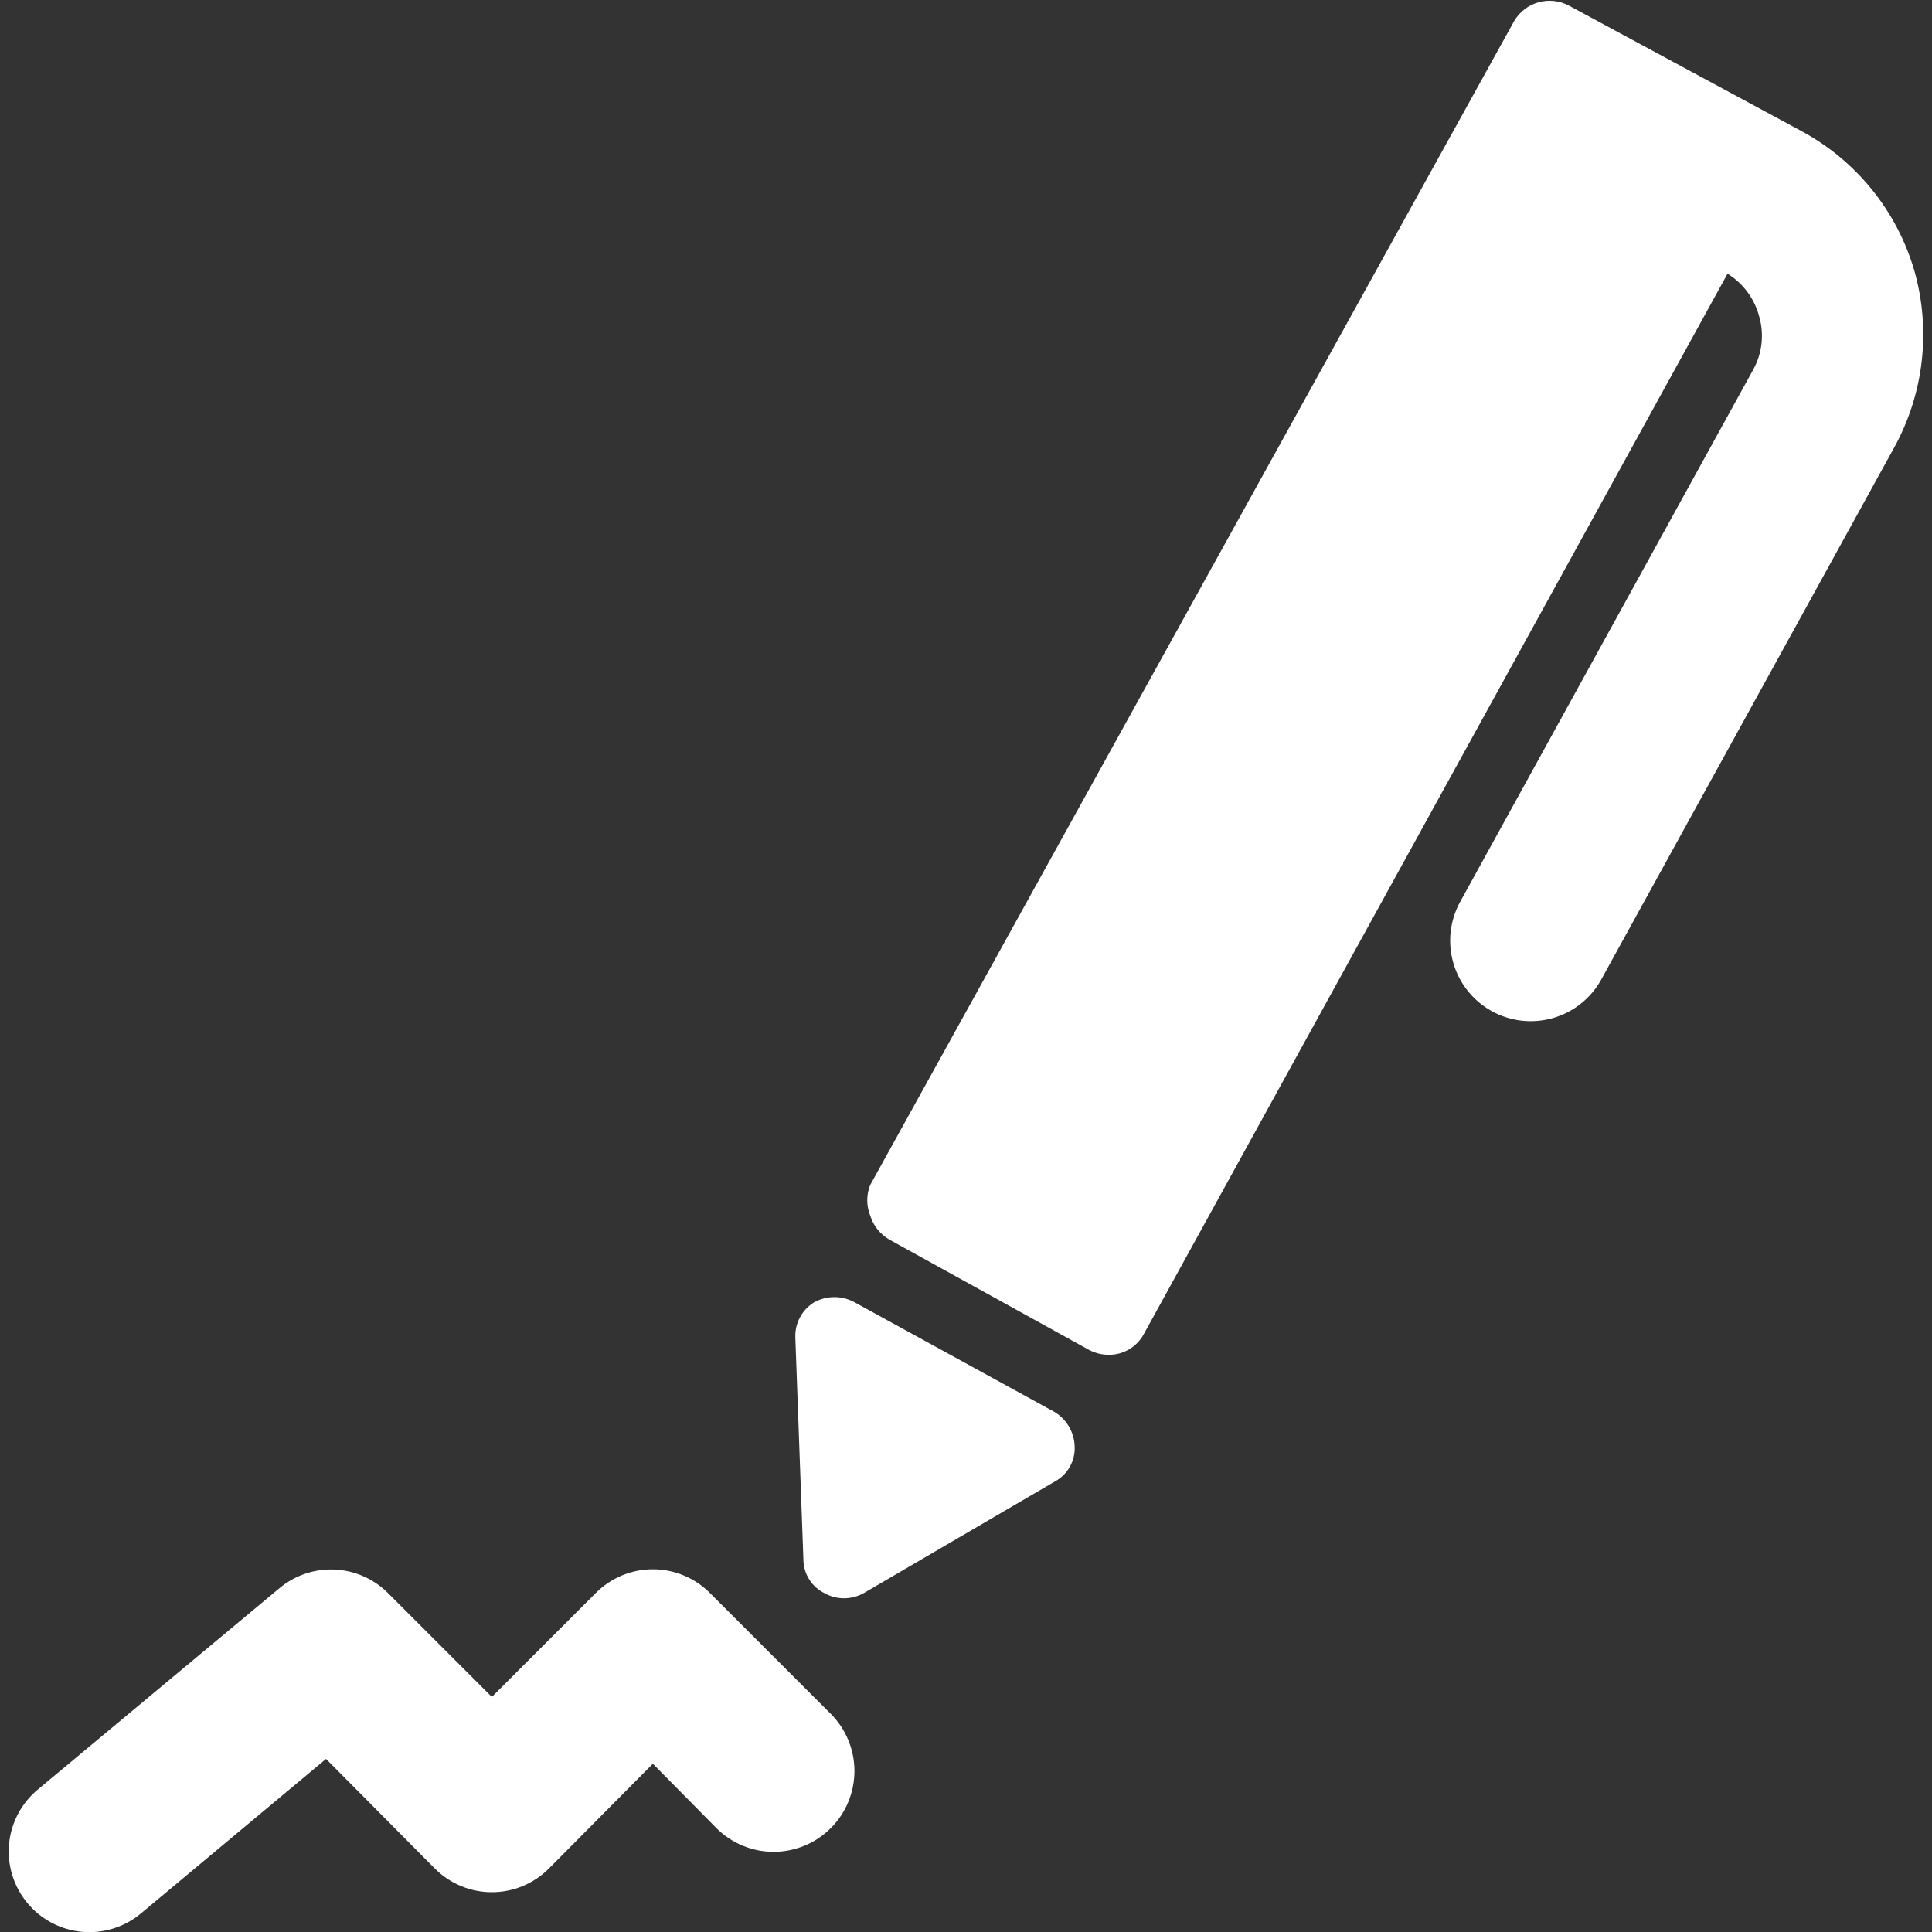 <svg width="500" height="500" viewBox="0 0 500 500" fill="none" xmlns="http://www.w3.org/2000/svg">
<rect x="0" y="0" width="500" height="500" fill="#333333" stroke="none"/>
<g clip-path="url(#clip0_590_394)">
<path d="M183.751 412.292C181.814 410.339 179.51 408.789 176.971 407.731C174.432 406.674 171.709 406.129 168.959 406.129C166.209 406.129 163.486 406.674 160.947 407.731C158.408 408.789 156.104 410.339 154.168 412.292L127.293 439.167L100.418 412.292C96.736 408.603 91.805 406.429 86.598 406.197C81.391 405.966 76.287 407.694 72.293 411.042L9.793 463.125C7.683 464.874 5.939 467.022 4.661 469.446C3.383 471.87 2.595 474.522 2.344 477.251C2.092 479.979 2.381 482.731 3.195 485.347C4.008 487.964 5.33 490.395 7.084 492.5C8.833 494.609 10.981 496.353 13.405 497.631C15.829 498.91 18.481 499.697 21.21 499.949C23.939 500.2 26.69 499.911 29.307 499.098C31.924 498.284 34.354 496.962 36.459 495.208L84.376 455.208L112.501 483.542C114.438 485.494 116.742 487.044 119.281 488.102C121.819 489.16 124.542 489.704 127.293 489.704C130.043 489.704 132.766 489.16 135.305 488.102C137.843 487.044 140.147 485.494 142.084 483.542L168.959 456.458L185.418 473.125C187.36 475.067 189.666 476.608 192.204 477.66C194.742 478.711 197.462 479.252 200.209 479.252C202.956 479.252 205.676 478.711 208.214 477.66C210.752 476.608 213.058 475.067 215.001 473.125C216.943 471.182 218.484 468.876 219.535 466.338C220.587 463.801 221.128 461.08 221.128 458.333C221.128 455.586 220.587 452.866 219.535 450.328C218.484 447.79 216.943 445.484 215.001 443.542L183.751 412.292Z" fill="white"/>
<path d="M495.419 70C490.948 54.725 480.611 41.842 466.669 34.167L406.044 1.458C403.628 0.163 400.805 -0.148 398.164 0.59C395.524 1.327 393.272 3.057 391.877 5.417L225.21 306.667C224.19 309.207 224.19 312.043 225.21 314.583C226.018 317.229 227.807 319.465 230.21 320.833L281.877 349.375C283.422 350.18 285.135 350.609 286.877 350.625C288.755 350.653 290.605 350.162 292.222 349.206C293.84 348.251 295.162 346.867 296.044 345.208L447.085 70.833C451.062 73.291 453.965 77.16 455.21 81.667C455.907 83.973 456.137 86.396 455.887 88.793C455.636 91.189 454.911 93.512 453.752 95.625L377.919 233.333C376.59 235.727 375.747 238.359 375.437 241.079C375.126 243.798 375.355 246.552 376.109 249.184C376.864 251.815 378.13 254.272 379.834 256.414C381.539 258.556 383.649 260.341 386.044 261.667C388.437 262.995 391.069 263.838 393.789 264.149C396.508 264.459 399.263 264.23 401.894 263.476C404.525 262.721 406.982 261.455 409.124 259.751C411.266 258.046 413.051 255.936 414.377 253.542L490.21 115.833C497.918 101.839 499.79 85.367 495.419 70Z" fill="white"/>
<path d="M272.918 365.417L221.251 337.083C219.63 336.171 217.8 335.691 215.939 335.691C214.078 335.691 212.248 336.171 210.626 337.083C209.084 338.046 207.826 339.403 206.984 341.015C206.141 342.627 205.745 344.434 205.835 346.25L207.918 403.542C207.92 405.359 208.428 407.14 209.384 408.686C210.341 410.231 211.709 411.48 213.335 412.292C214.893 413.168 216.651 413.628 218.439 413.628C220.227 413.628 221.985 413.168 223.543 412.292L273.126 383.333C274.707 382.449 276.011 381.143 276.894 379.562C277.776 377.98 278.203 376.185 278.126 374.375C278.076 372.566 277.573 370.798 276.663 369.233C275.753 367.668 274.466 366.356 272.918 365.417Z" fill="white"/>
</g>
<defs>
<clipPath id="clip0_590_394">
<rect width="500" height="500" fill="white"/>
</clipPath>
</defs>
</svg>
